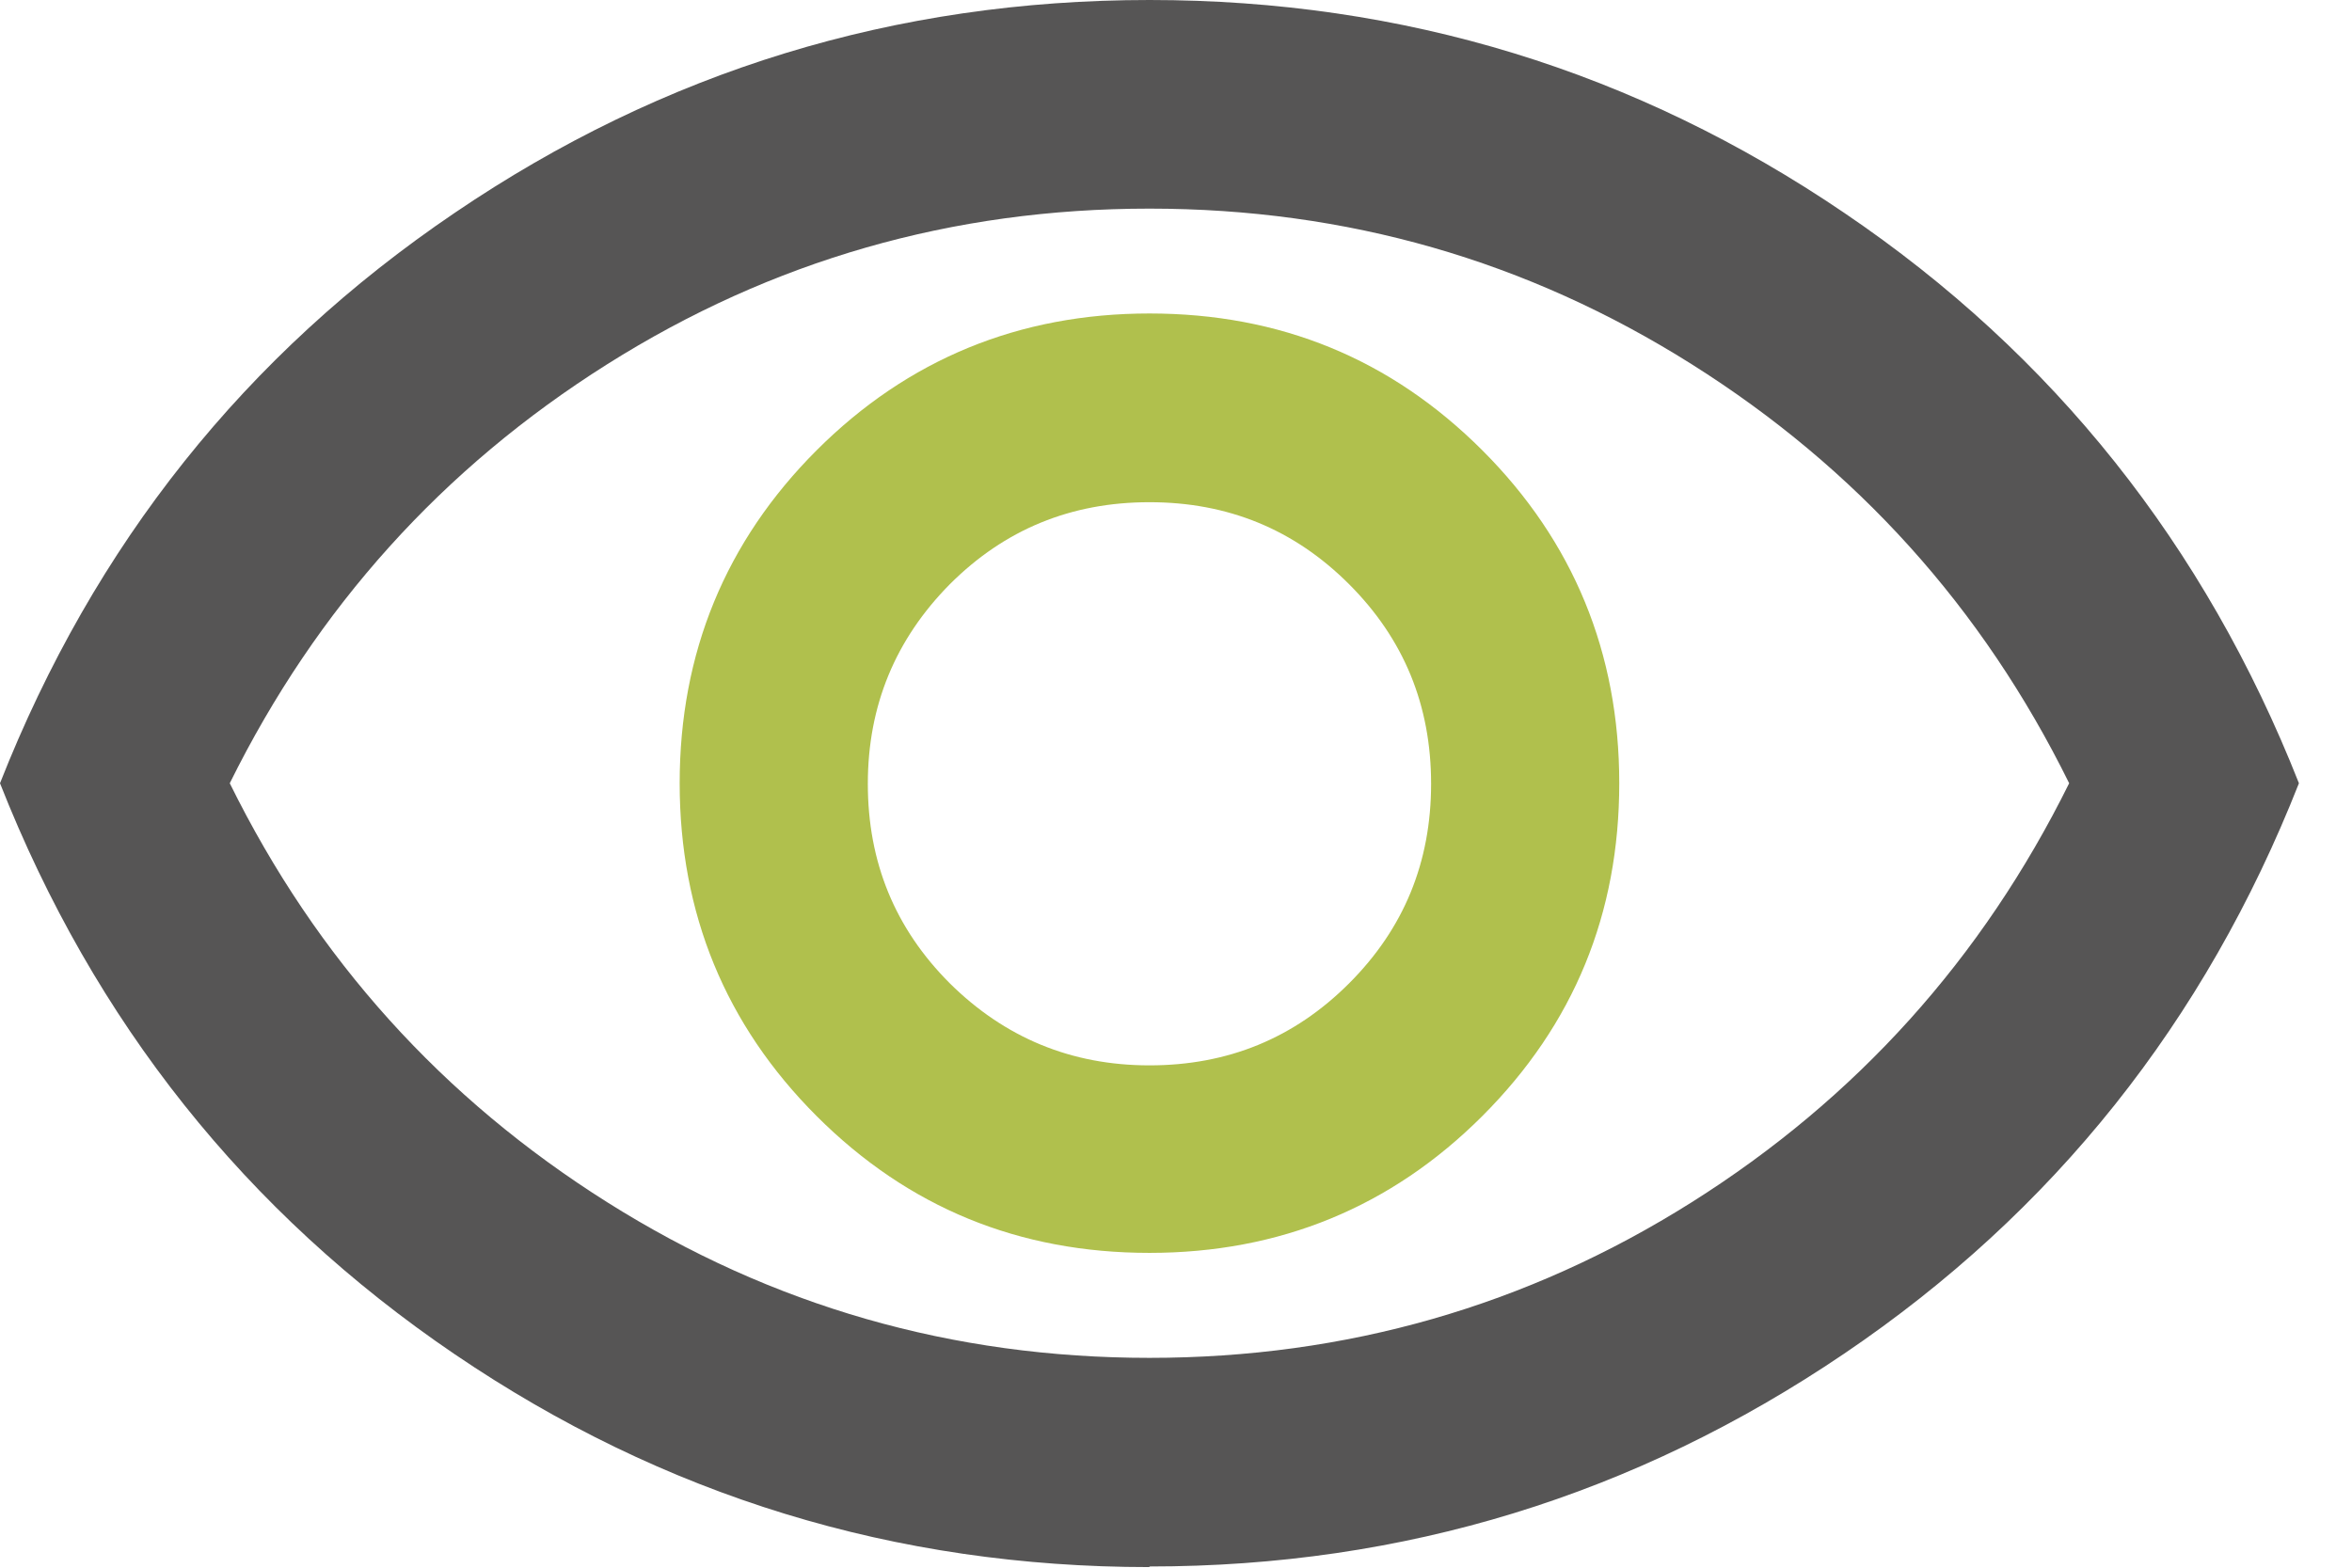 <svg width="39" height="26" viewBox="0 0 39 26" fill="none" xmlns="http://www.w3.org/2000/svg">
<g clip-path="url(#clip0_1047_17)">
<path d="M19.06 22.52C22.32 22.52 25.32 21.66 28.05 19.94C30.78 18.22 32.87 15.9 34.31 12.99C32.87 10.07 30.78 7.76 28.05 6.04C25.32 4.32 22.33 3.46 19.06 3.46C15.79 3.46 12.8 4.32 10.07 6.04C7.34 7.76 5.25 10.08 3.81 12.99C5.25 15.91 7.34 18.22 10.07 19.94C12.8 21.66 15.79 22.52 19.06 22.52ZM19.06 25.99C14.84 25.99 11 24.81 7.54 22.46C4.08 20.11 1.56 16.95 0 12.99C1.56 9.03 4.07 5.88 7.54 3.53C11 1.18 14.84 0 19.06 0C23.28 0 27.12 1.18 30.58 3.53C34.05 5.88 36.56 9.04 38.12 12.99C36.56 16.95 34.05 20.1 30.58 22.45C27.11 24.8 23.28 25.98 19.06 25.98" fill="#565555"/>
<path d="M22.37 16.309C21.46 17.219 20.36 17.669 19.06 17.669C17.76 17.669 16.66 17.209 15.75 16.309C14.84 15.399 14.39 14.299 14.39 12.999C14.39 11.699 14.85 10.599 15.75 9.689C16.66 8.779 17.76 8.329 19.06 8.329C20.36 8.329 21.46 8.779 22.37 9.689C23.28 10.599 23.73 11.699 23.73 12.999C23.73 14.299 23.28 15.399 22.37 16.309ZM24.58 7.469C23.06 5.949 21.22 5.199 19.06 5.199C16.9 5.199 15.05 5.959 13.54 7.469C12.03 8.979 11.27 10.829 11.27 12.989C11.27 15.149 12.03 16.999 13.54 18.509C15.06 20.029 16.9 20.779 19.06 20.779C21.22 20.779 23.07 20.019 24.58 18.509C26.1 16.989 26.85 15.149 26.85 12.989C26.85 10.829 26.09 8.979 24.58 7.469Z" fill="#B0C04D"/>
</g>
<defs>
<clipPath id="clip0_1047_17">
<rect width="38.12" height="25.99" fill="white"/>
</clipPath>
</defs>
</svg>
